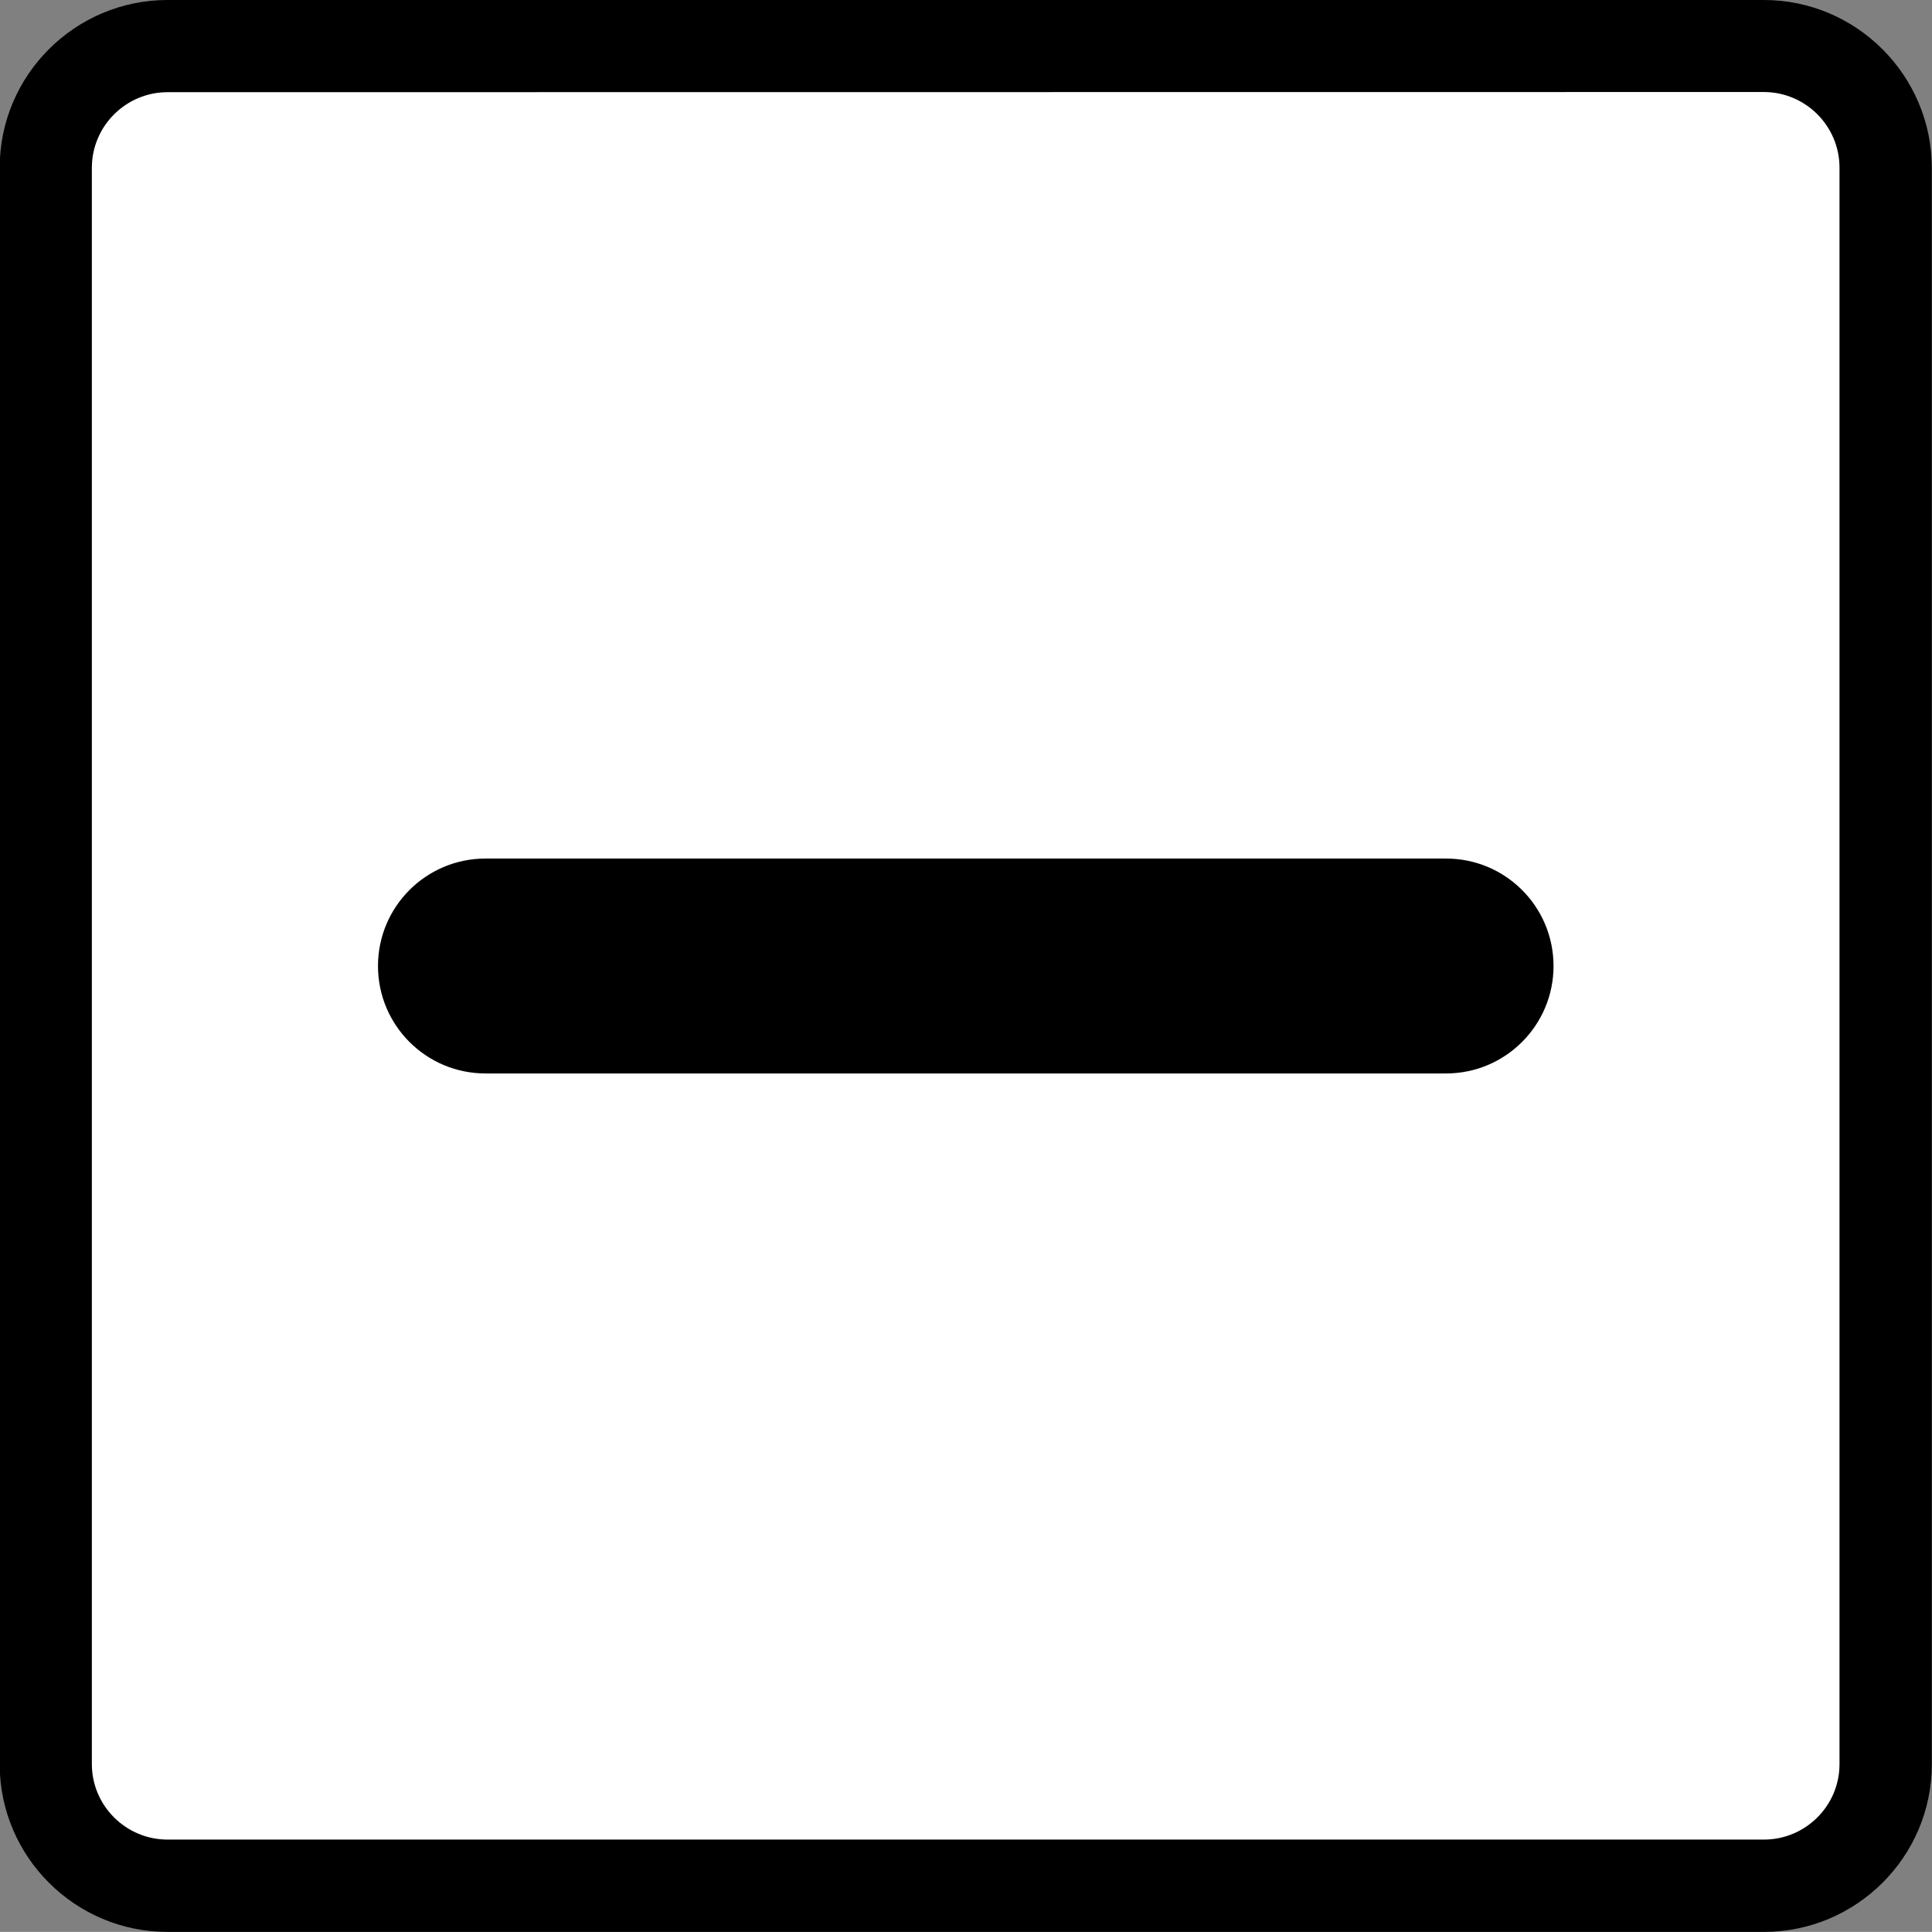 <?xml version="1.0" encoding="utf-8"?>
<!-- Generator: Adobe Illustrator 16.0.0, SVG Export Plug-In . SVG Version: 6.00 Build 0)  -->
<!DOCTYPE svg PUBLIC "-//W3C//DTD SVG 1.1//EN" "http://www.w3.org/Graphics/SVG/1.1/DTD/svg11.dtd">
<svg version="1.1" id="Layer_1" xmlns="http://www.w3.org/2000/svg" xmlns:xlink="http://www.w3.org/1999/xlink" x="0px" y="0px"
	 width="24.166px" height="24.165px" viewBox="0 0 24.166 24.165" enable-background="new 0 0 24.166 24.165" xml:space="preserve">
<rect x="0" y="0" width="24.166" height="24.165" fill="#808080" stroke="none"/>
<path fill="#FFFFFF" d="M2.097,23.588c-0.84,0-1.523-0.685-1.523-1.521V2.099c0-0.84,0.684-1.522,1.523-1.522h19.966
	c0.84,0,1.522,0.683,1.522,1.522v19.968c0,0.84-0.685,1.521-1.522,1.521H2.097z"/>
<path d="M22.063,0H2.096c-1.158,0-2.1,0.941-2.1,2.099v19.968c0,1.156,0.942,2.098,2.1,2.098h19.966
	c1.159,0,2.102-0.941,2.102-2.098V2.099C24.162,0.942,23.219,0,22.063,0z M22.063,23.01H2.096c-0.522,0-0.947-0.424-0.947-0.945
	V2.099c0-0.521,0.425-0.946,0.947-0.946l19.966-0.002c0.522,0,0.947,0.425,0.947,0.946v19.968
	C23.01,22.586,22.585,23.01,22.063,23.01z"/>
<path d="M19.432,12.083c0,0.742-0.602,1.344-1.344,1.344H6.072c-0.742,0-1.344-0.602-1.344-1.344l0,0
	c0-0.742,0.602-1.344,1.344-1.344h12.016C18.83,10.739,19.432,11.34,19.432,12.083L19.432,12.083z"/>
</svg>
